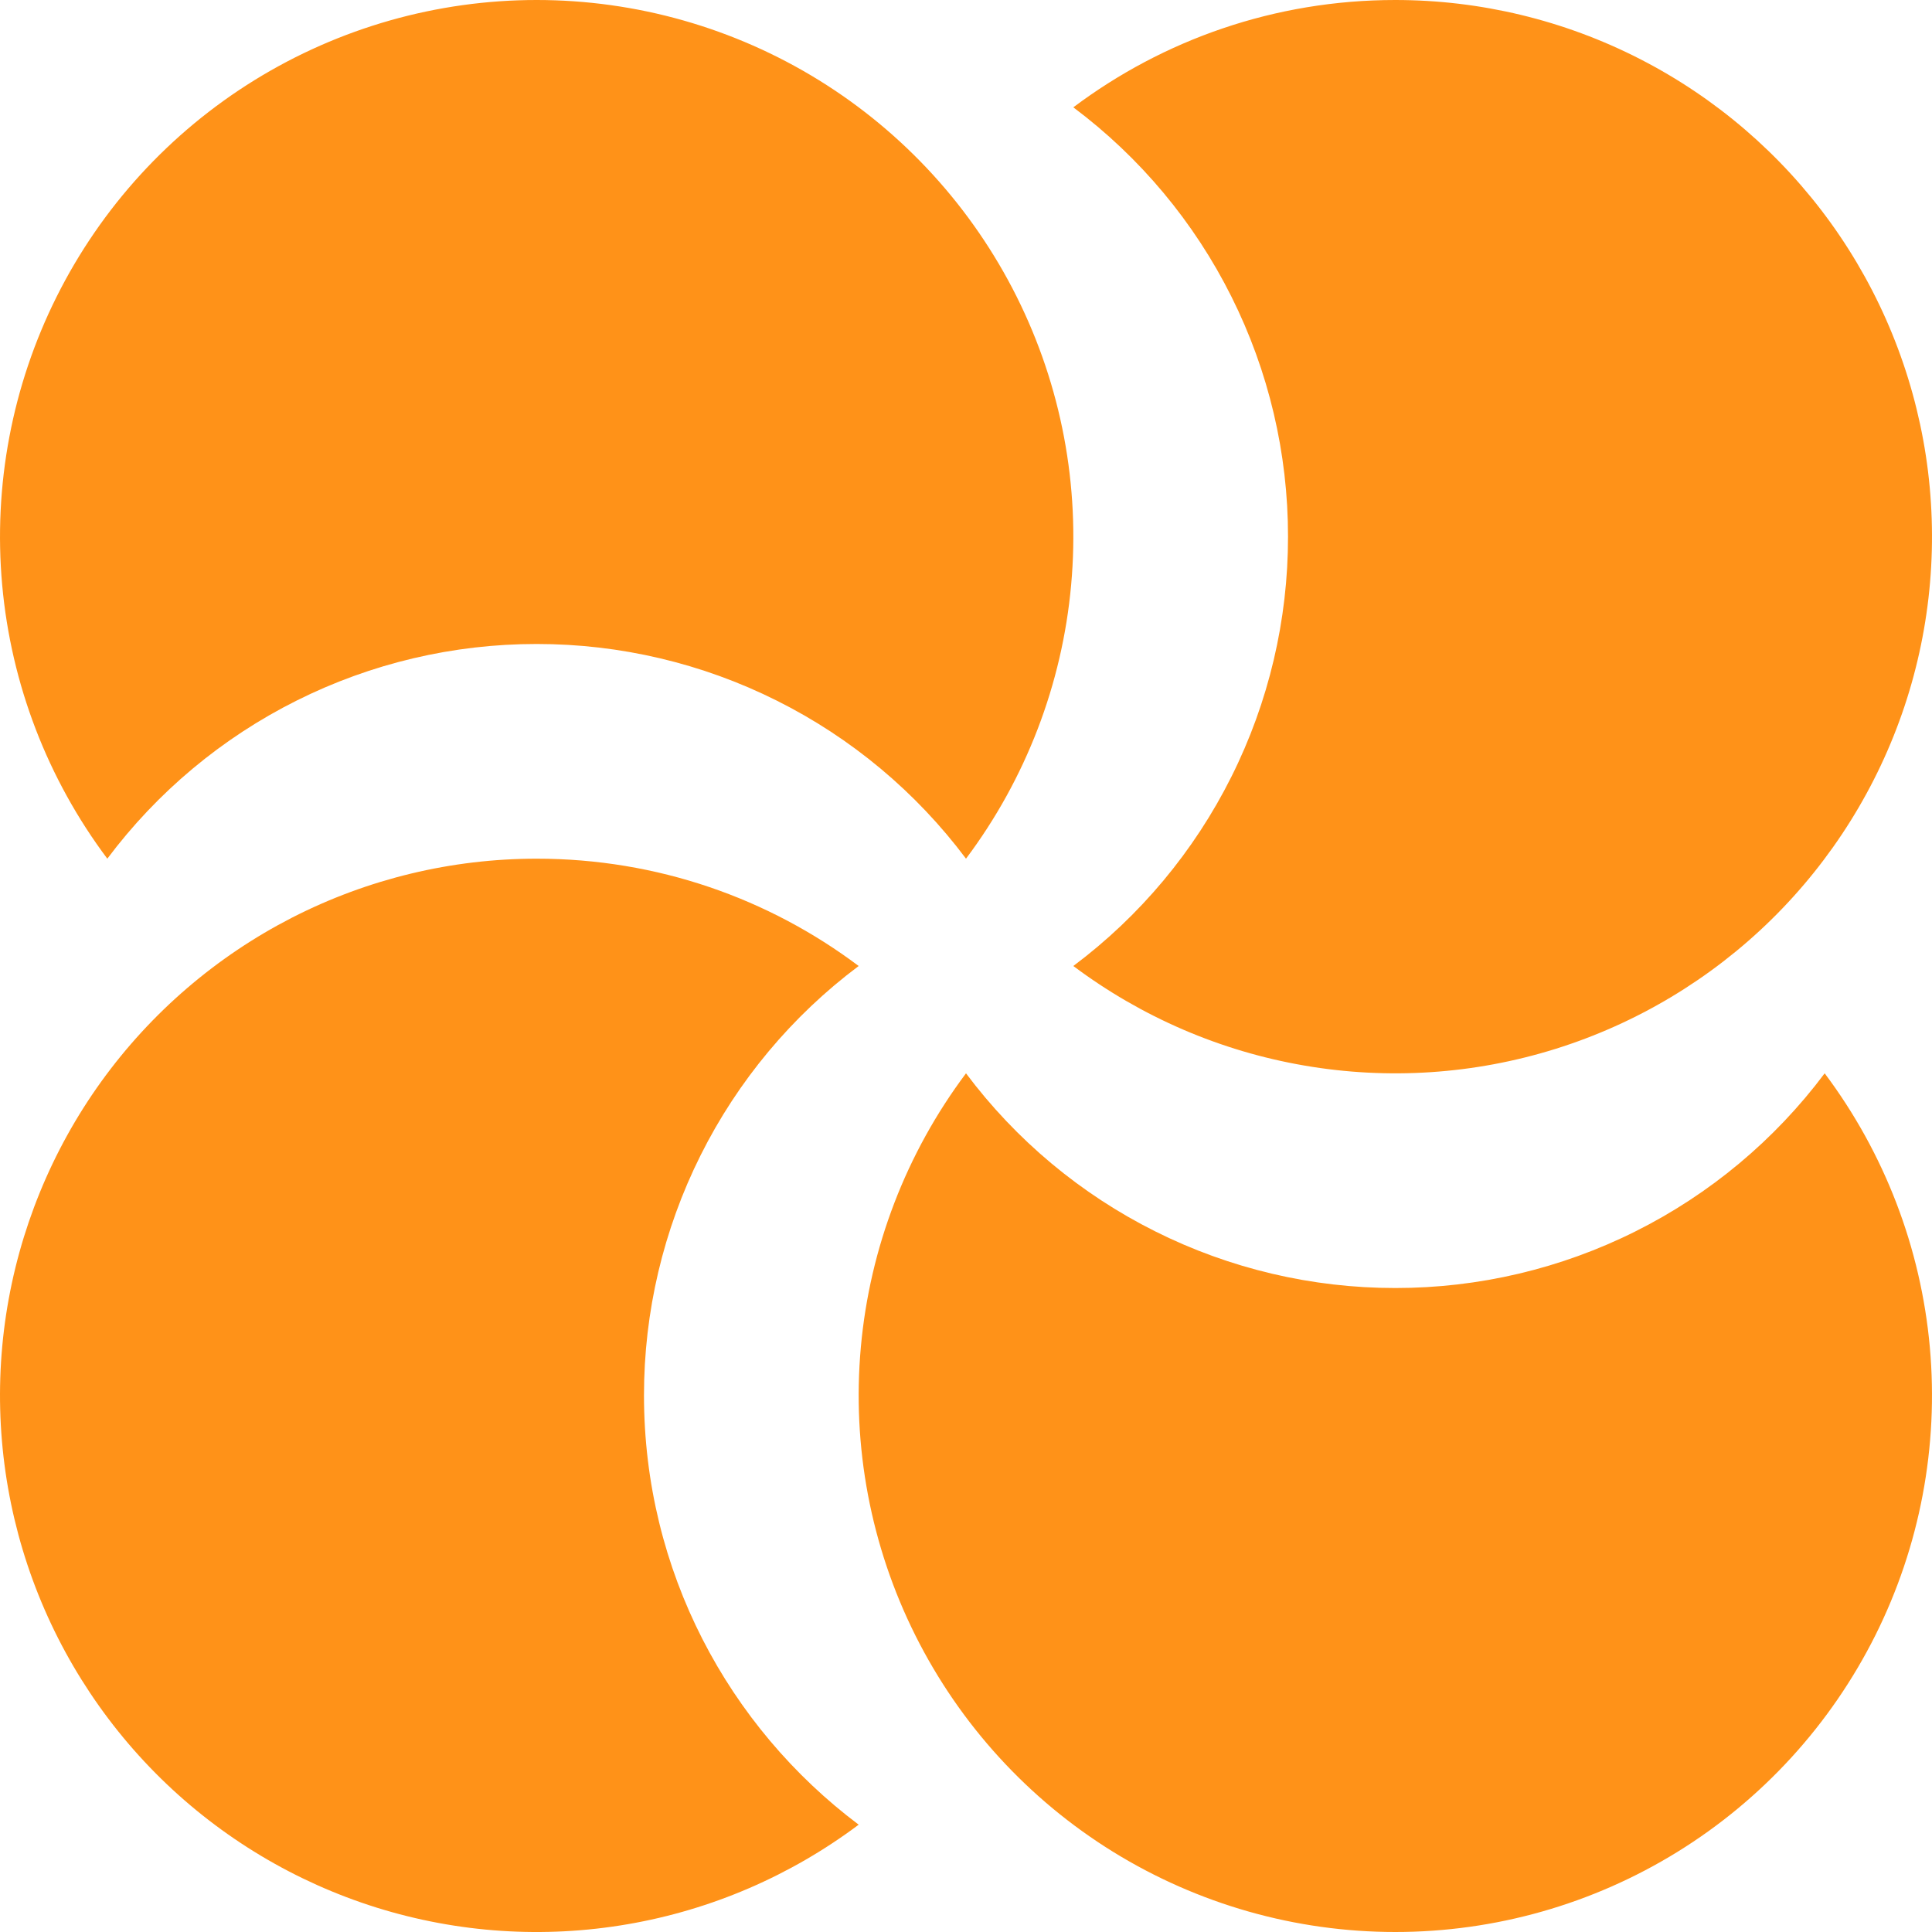 <?xml version="1.0" encoding="UTF-8"?> <svg xmlns="http://www.w3.org/2000/svg" width="40" height="40" viewBox="0 0 40 40" fill="none"> <path d="M11.111 17.778C13.613 17.778 15.92 18.604 17.778 20C16.397 21.034 15.276 22.376 14.505 23.919C13.733 25.462 13.332 27.164 13.333 28.889C13.333 32.524 15.08 35.751 17.778 37.778C16.369 38.834 14.73 39.541 12.995 39.839C11.26 40.138 9.479 40.02 7.798 39.495C6.118 38.97 4.586 38.053 3.329 36.82C2.073 35.587 1.127 34.073 0.57 32.403C0.013 30.732 -0.138 28.954 0.127 27.213C0.393 25.473 1.068 23.82 2.097 22.392C3.127 20.964 4.481 19.801 6.048 18.998C7.615 18.196 9.351 17.778 11.111 17.778ZM37.778 22.222C39.016 23.873 39.77 25.836 39.955 27.891C40.14 29.946 39.75 32.012 38.827 33.858C37.904 35.703 36.486 37.256 34.73 38.341C32.975 39.425 30.952 40 28.889 40C26.825 40 24.803 39.425 23.047 38.341C21.292 37.256 19.874 35.703 18.951 33.858C18.028 32.012 17.637 29.946 17.823 27.891C18.008 25.836 18.762 23.873 20 22.222C21.034 23.603 22.376 24.724 23.919 25.495C25.462 26.267 27.164 26.668 28.889 26.667C30.614 26.668 32.316 26.267 33.859 25.495C35.402 24.724 36.744 23.603 37.778 22.222ZM28.889 0C30.649 0 32.385 0.418 33.952 1.221C35.519 2.023 36.873 3.186 37.903 4.614C38.932 6.043 39.607 7.695 39.873 9.435C40.138 11.176 39.987 12.954 39.43 14.625C38.873 16.295 37.927 17.809 36.671 19.042C35.414 20.275 33.882 21.192 32.202 21.717C30.521 22.242 28.74 22.36 27.005 22.061C25.27 21.763 23.631 21.056 22.222 20C23.603 18.966 24.724 17.624 25.495 16.081C26.267 14.538 26.668 12.836 26.667 11.111C26.668 9.386 26.267 7.684 25.495 6.141C24.724 4.598 23.603 3.256 22.222 2.222C24.08 0.827 26.387 0 28.889 0ZM11.111 0C13.175 0 15.197 0.575 16.953 1.659C18.708 2.744 20.126 4.296 21.049 6.142C21.972 7.988 22.363 10.054 22.177 12.109C21.992 14.164 21.238 16.127 20 17.778C18.966 16.397 17.624 15.276 16.081 14.505C14.538 13.733 12.836 13.332 11.111 13.333C9.386 13.332 7.684 13.733 6.141 14.505C4.598 15.276 3.256 16.397 2.222 17.778C0.984 16.127 0.23 14.164 0.045 12.109C-0.14 10.054 0.25 7.988 1.173 6.142C2.096 4.296 3.514 2.744 5.27 1.659C7.025 0.575 9.048 0 11.111 0Z" fill="#FF9218"></path> </svg> 